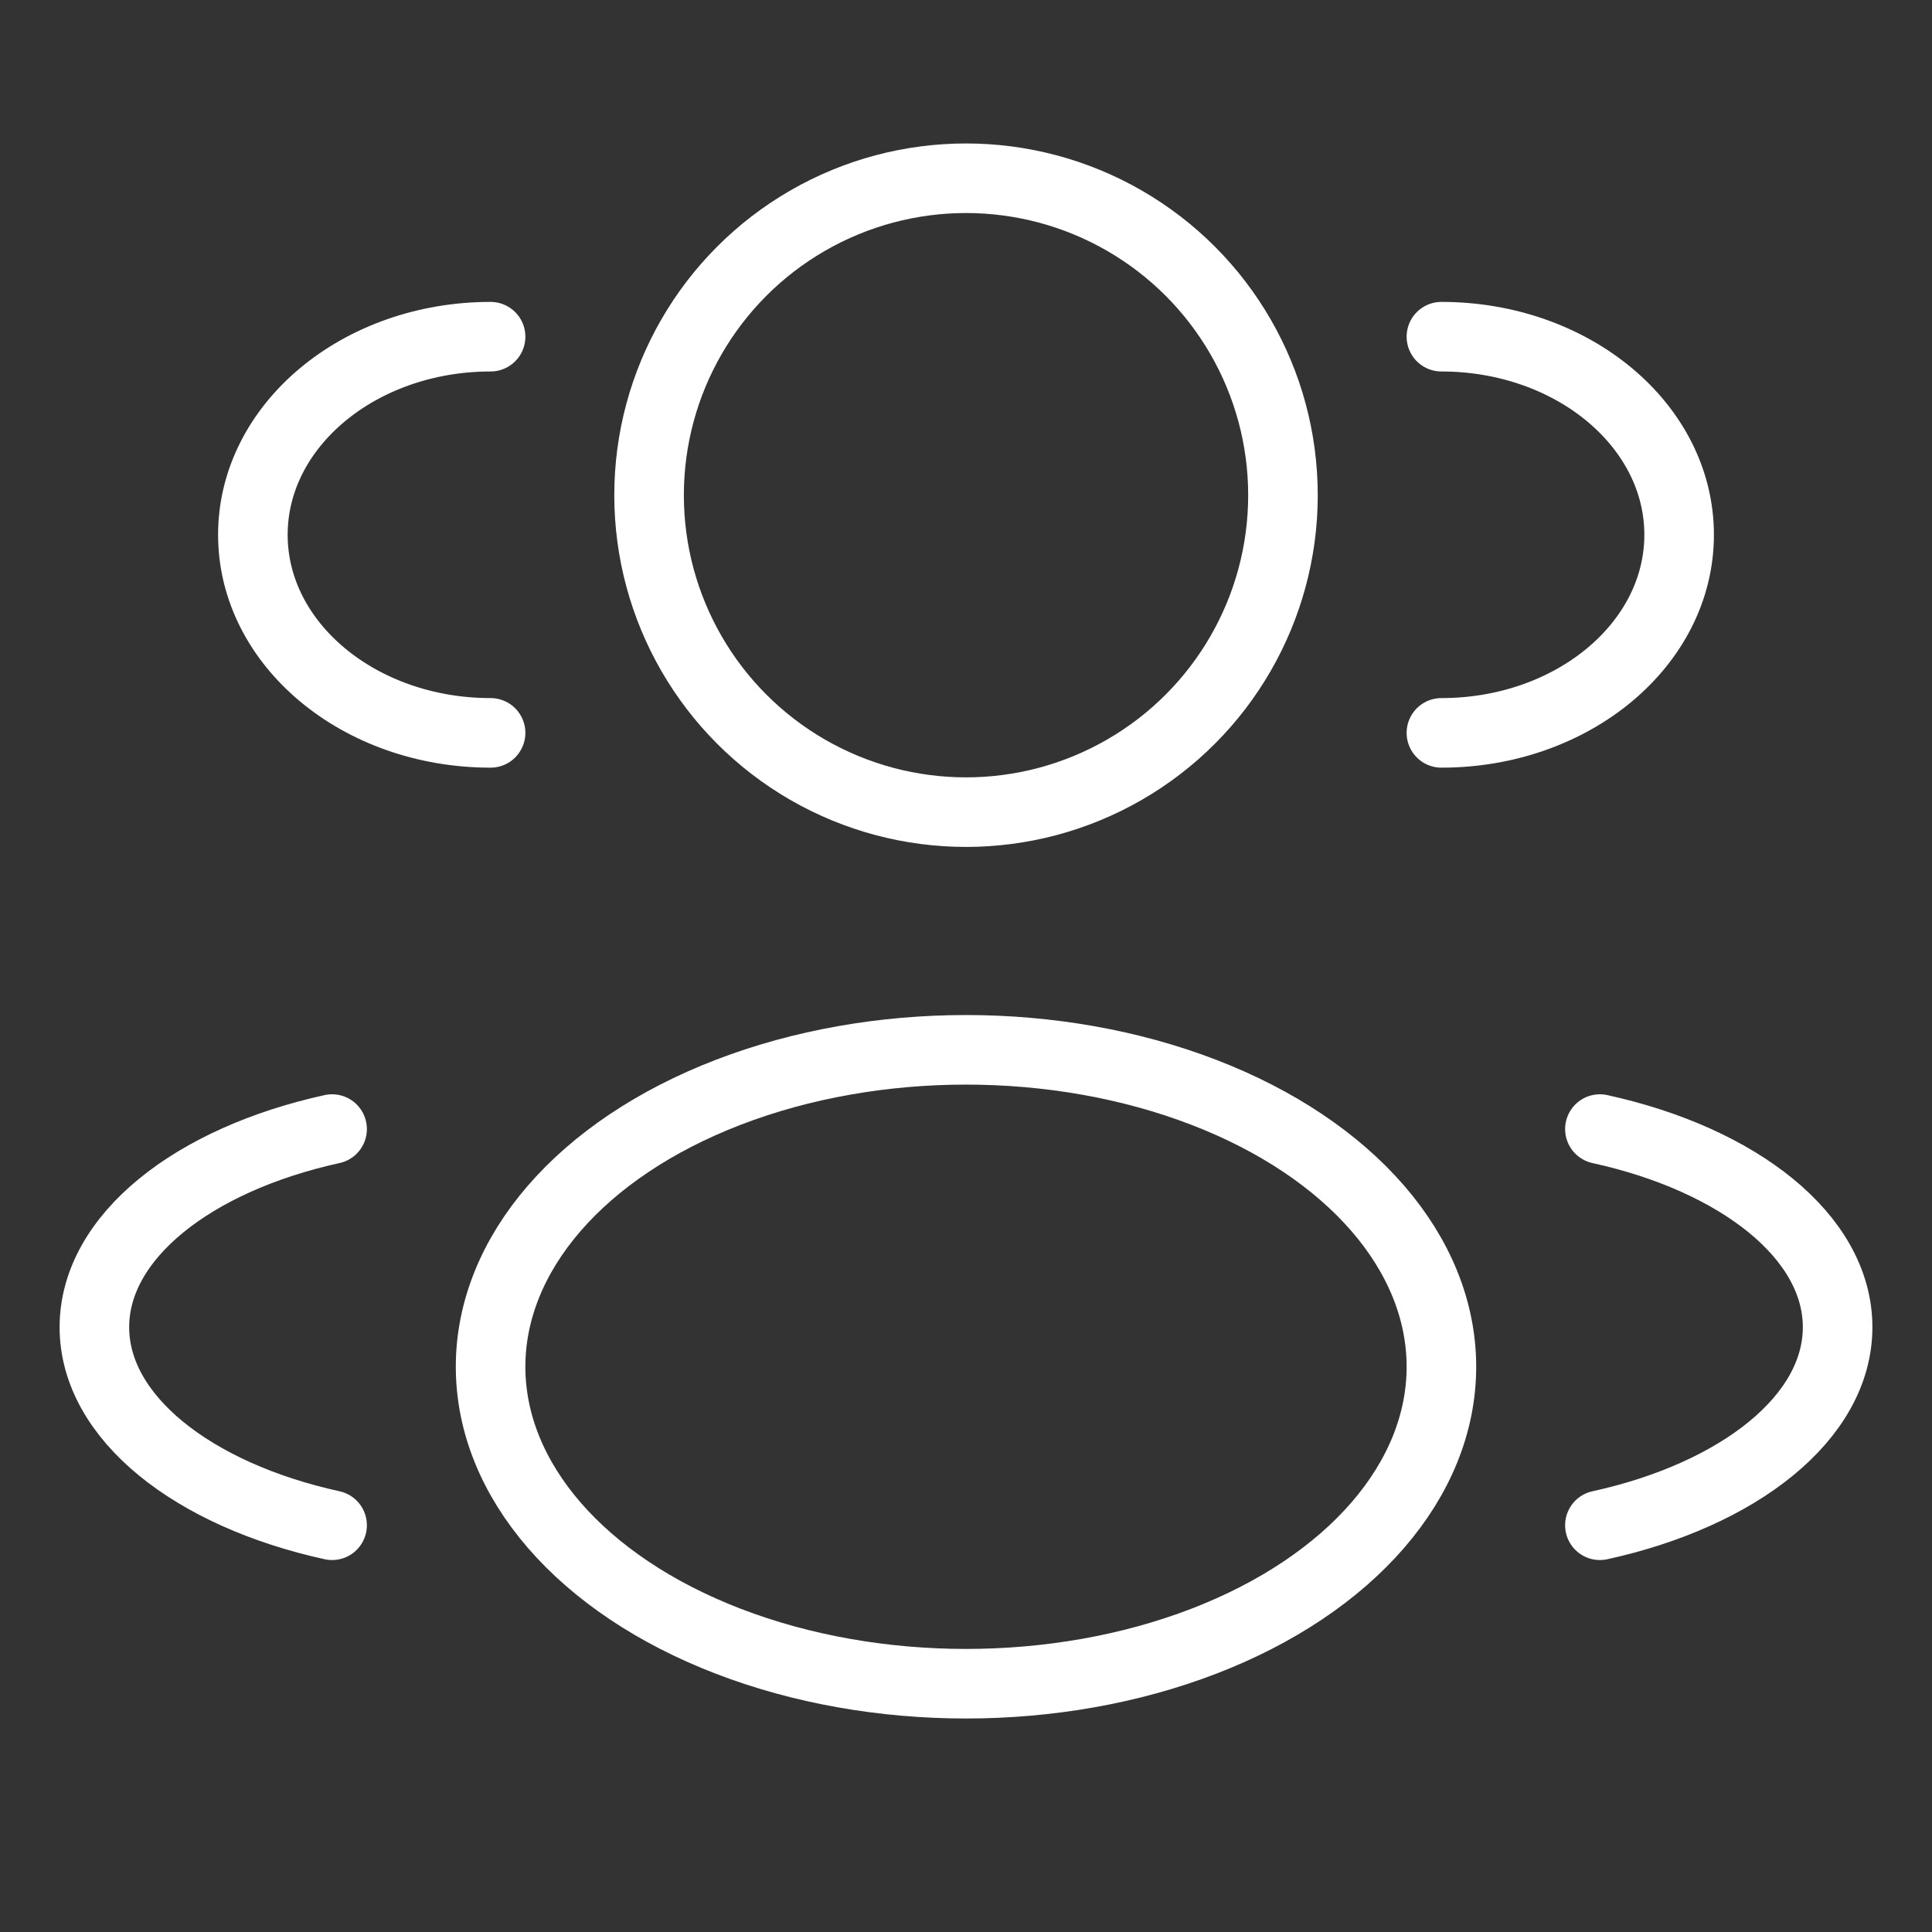 <?xml version="1.0" encoding="UTF-8"?> <svg xmlns="http://www.w3.org/2000/svg" width="96" height="96" viewBox="0 0 96 96" fill="none"><rect x="0" y="0" width="96" height="96" fill="#333333" stroke="none"/><circle cx="48.001" cy="24.606" r="15.749" stroke="white" stroke-width="3.457"></circle><path d="M71.623 36.416C78.146 36.416 83.435 32.01 83.435 26.573C83.435 21.137 78.146 16.73 71.623 16.73" stroke="white" stroke-width="3.457" stroke-linecap="round"></path><path d="M24.377 36.416C17.854 36.416 12.565 32.01 12.565 26.573C12.565 21.137 17.854 16.73 24.377 16.73" stroke="white" stroke-width="3.457" stroke-linecap="round"></path><ellipse cx="48" cy="67.914" rx="23.623" ry="15.749" stroke="white" stroke-width="3.457"></ellipse><path d="M79.498 75.789C86.405 74.275 91.31 70.439 91.31 65.947C91.31 61.454 86.405 57.618 79.498 56.103" stroke="white" stroke-width="3.457" stroke-linecap="round"></path><path d="M16.502 75.789C9.595 74.275 4.69 70.439 4.69 65.947C4.69 61.454 9.595 57.618 16.502 56.103" stroke="white" stroke-width="3.457" stroke-linecap="round"></path></svg> 